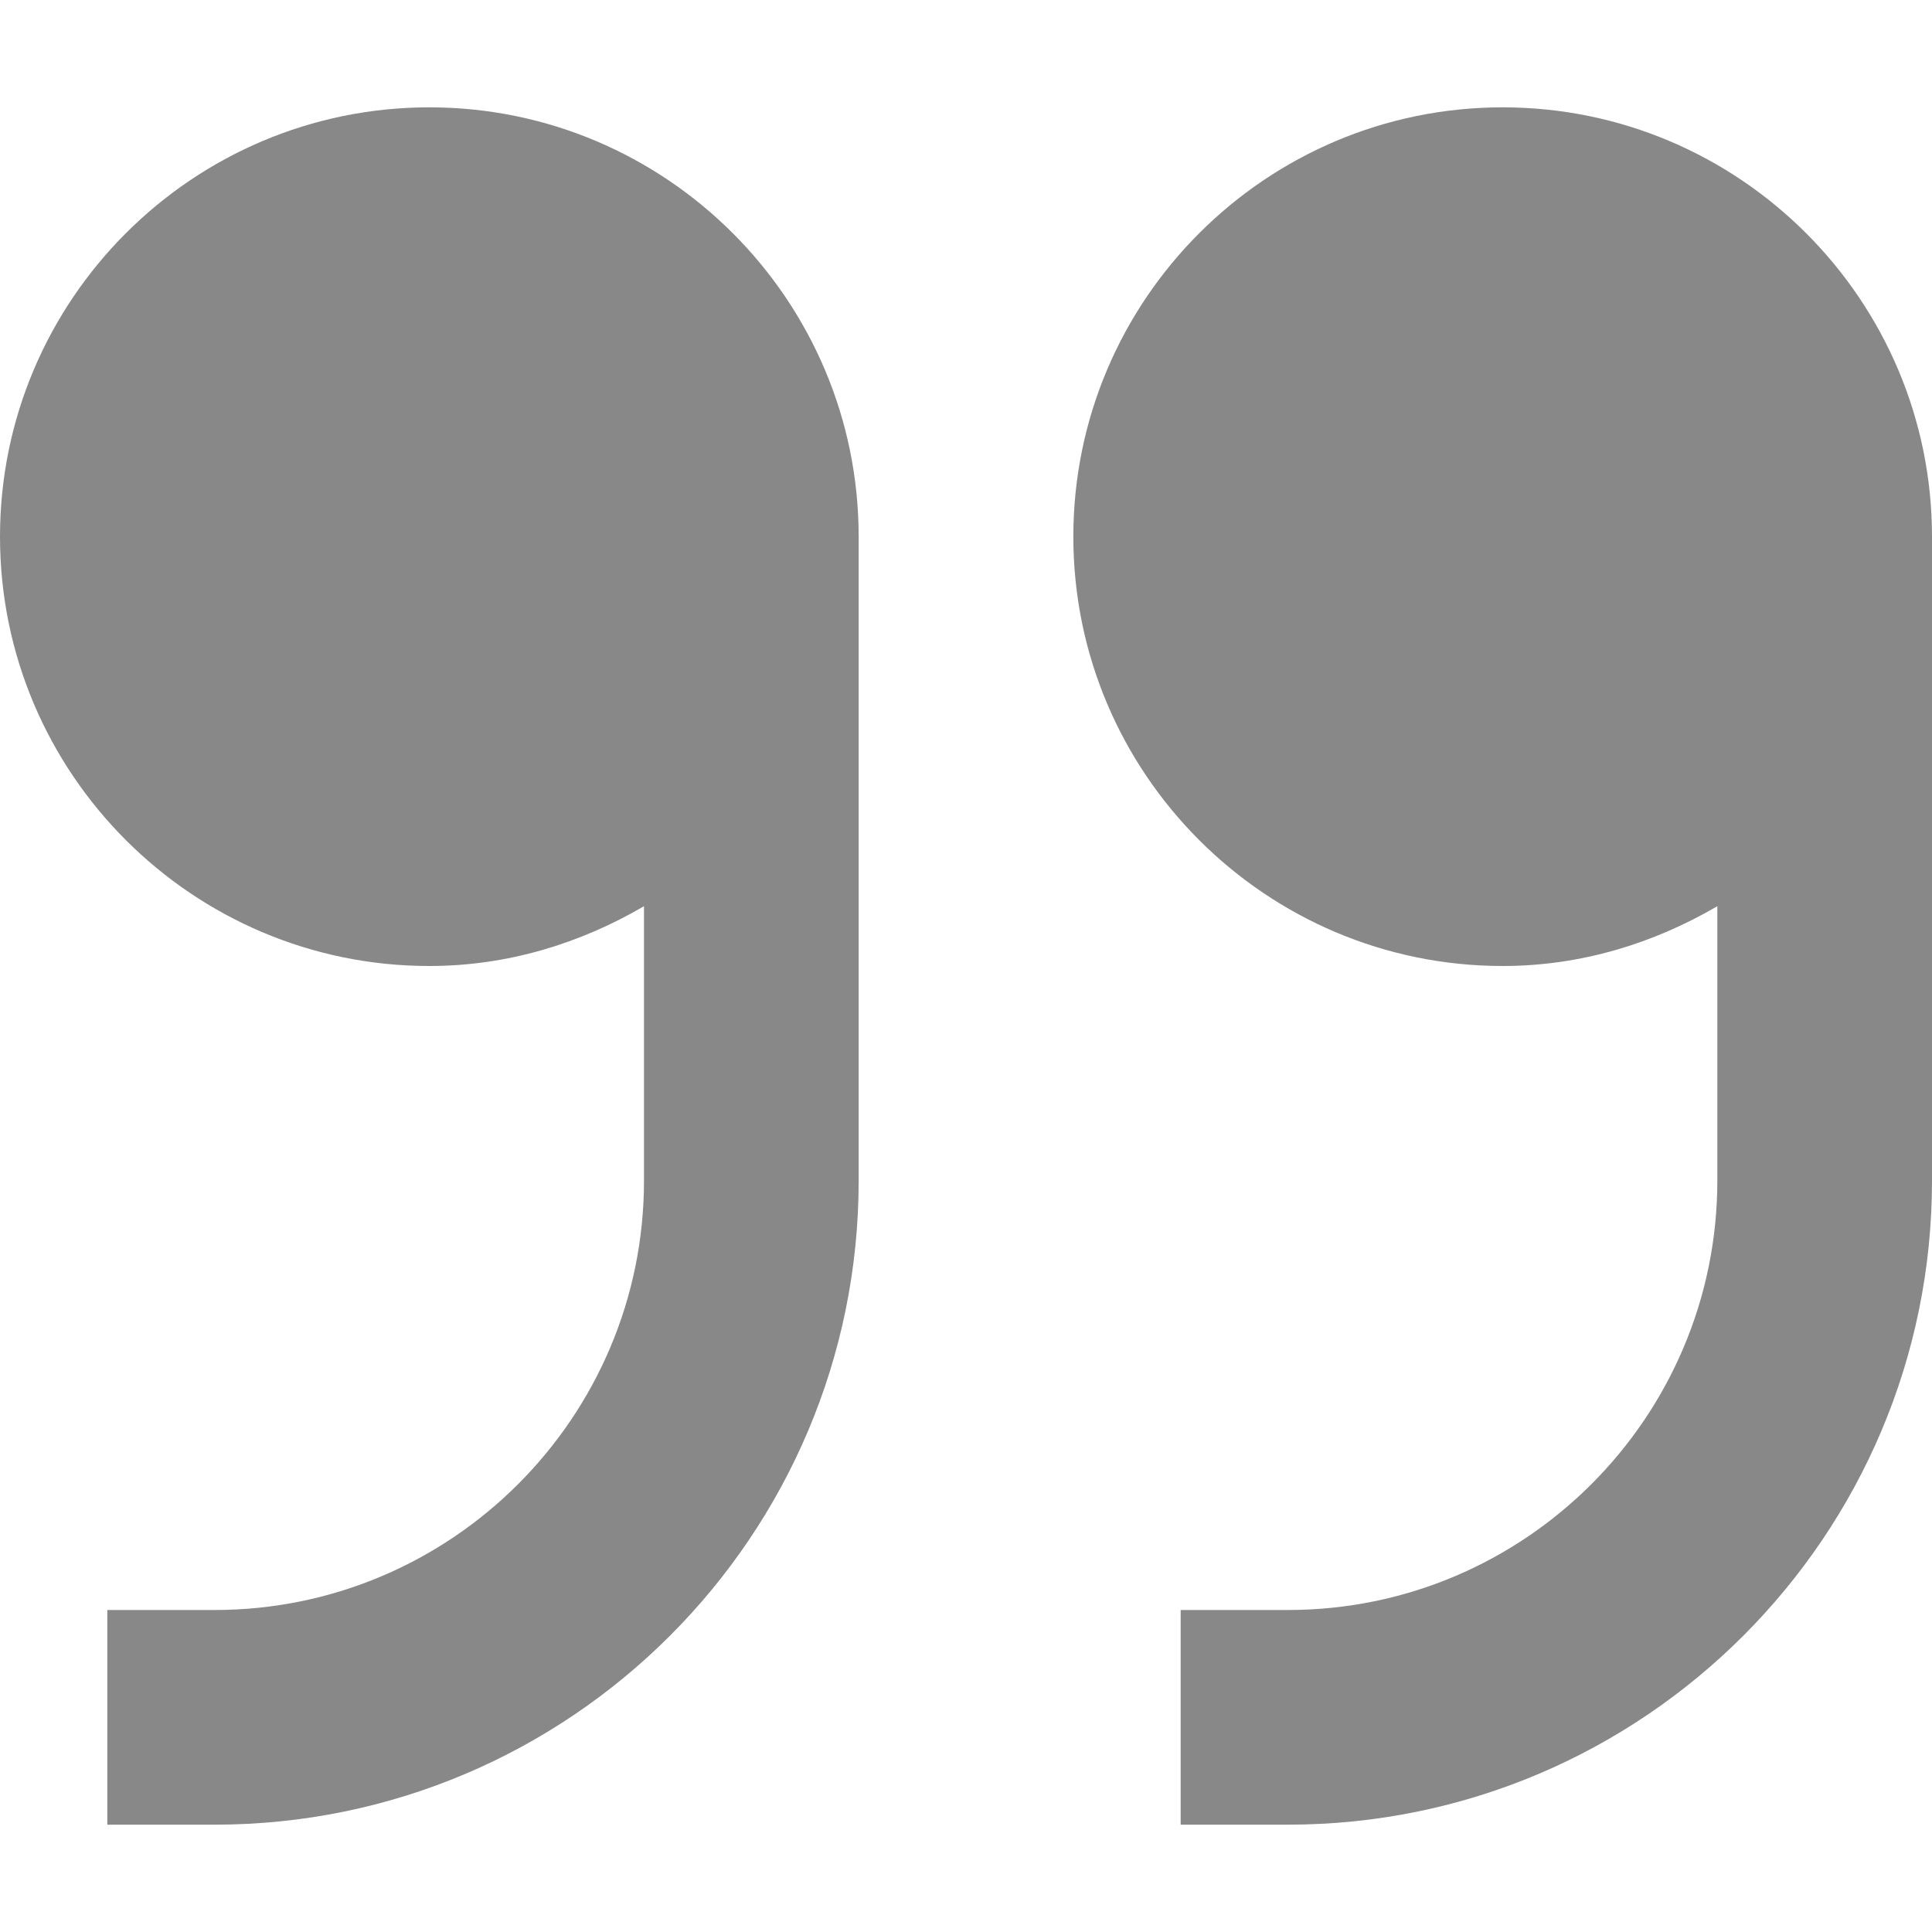 <?xml version="1.0" encoding="iso-8859-1"?>
<!-- Generator: Adobe Illustrator 19.0.0, SVG Export Plug-In . SVG Version: 6.00 Build 0)  -->
<svg version="1.1" id="Layer_1" xmlns="http://www.w3.org/2000/svg" xmlns:xlink="http://www.w3.org/1999/xlink" x="0px" y="0px"
	 viewBox="0 0 384 384" style="enable-background:new 0 0 384 384;" xml:space="preserve">
<g>
	<g>
		<g>
			<path style="fill:#888;"  d="M298.667,21.333c-47.061,0-85.333,38.272-85.333,85.333c0,47.061,38.272,85.333,85.333,85.333
				c15.616,0,30.059-4.523,42.667-11.883v54.549C341.333,281.728,303.061,320,256,320h-21.333v42.667H256
				c70.592,0,128-57.408,128-128v-128C384,59.605,345.728,21.333,298.667,21.333z"/>
			<path style="fill:#888;"  d="M85.333,21.333C38.272,21.333,0,59.605,0,106.667C0,153.728,38.272,192,85.333,192c15.616,0,30.059-4.523,42.667-11.883
				v54.549C128,281.728,89.728,320,42.667,320H21.333v42.667h21.333c70.592,0,128-57.408,128-128v-128
				C170.667,59.605,132.395,21.333,85.333,21.333z"/>
		</g>
	</g>
</g>
<g>
</g>
<g>
</g>
<g>
</g>
<g>
</g>
<g>
</g>
<g>
</g>
<g>
</g>
<g>
</g>
<g>
</g>
<g>
</g>
<g>
</g>
<g>
</g>
<g>
</g>
<g>
</g>
<g>
</g>
</svg>
